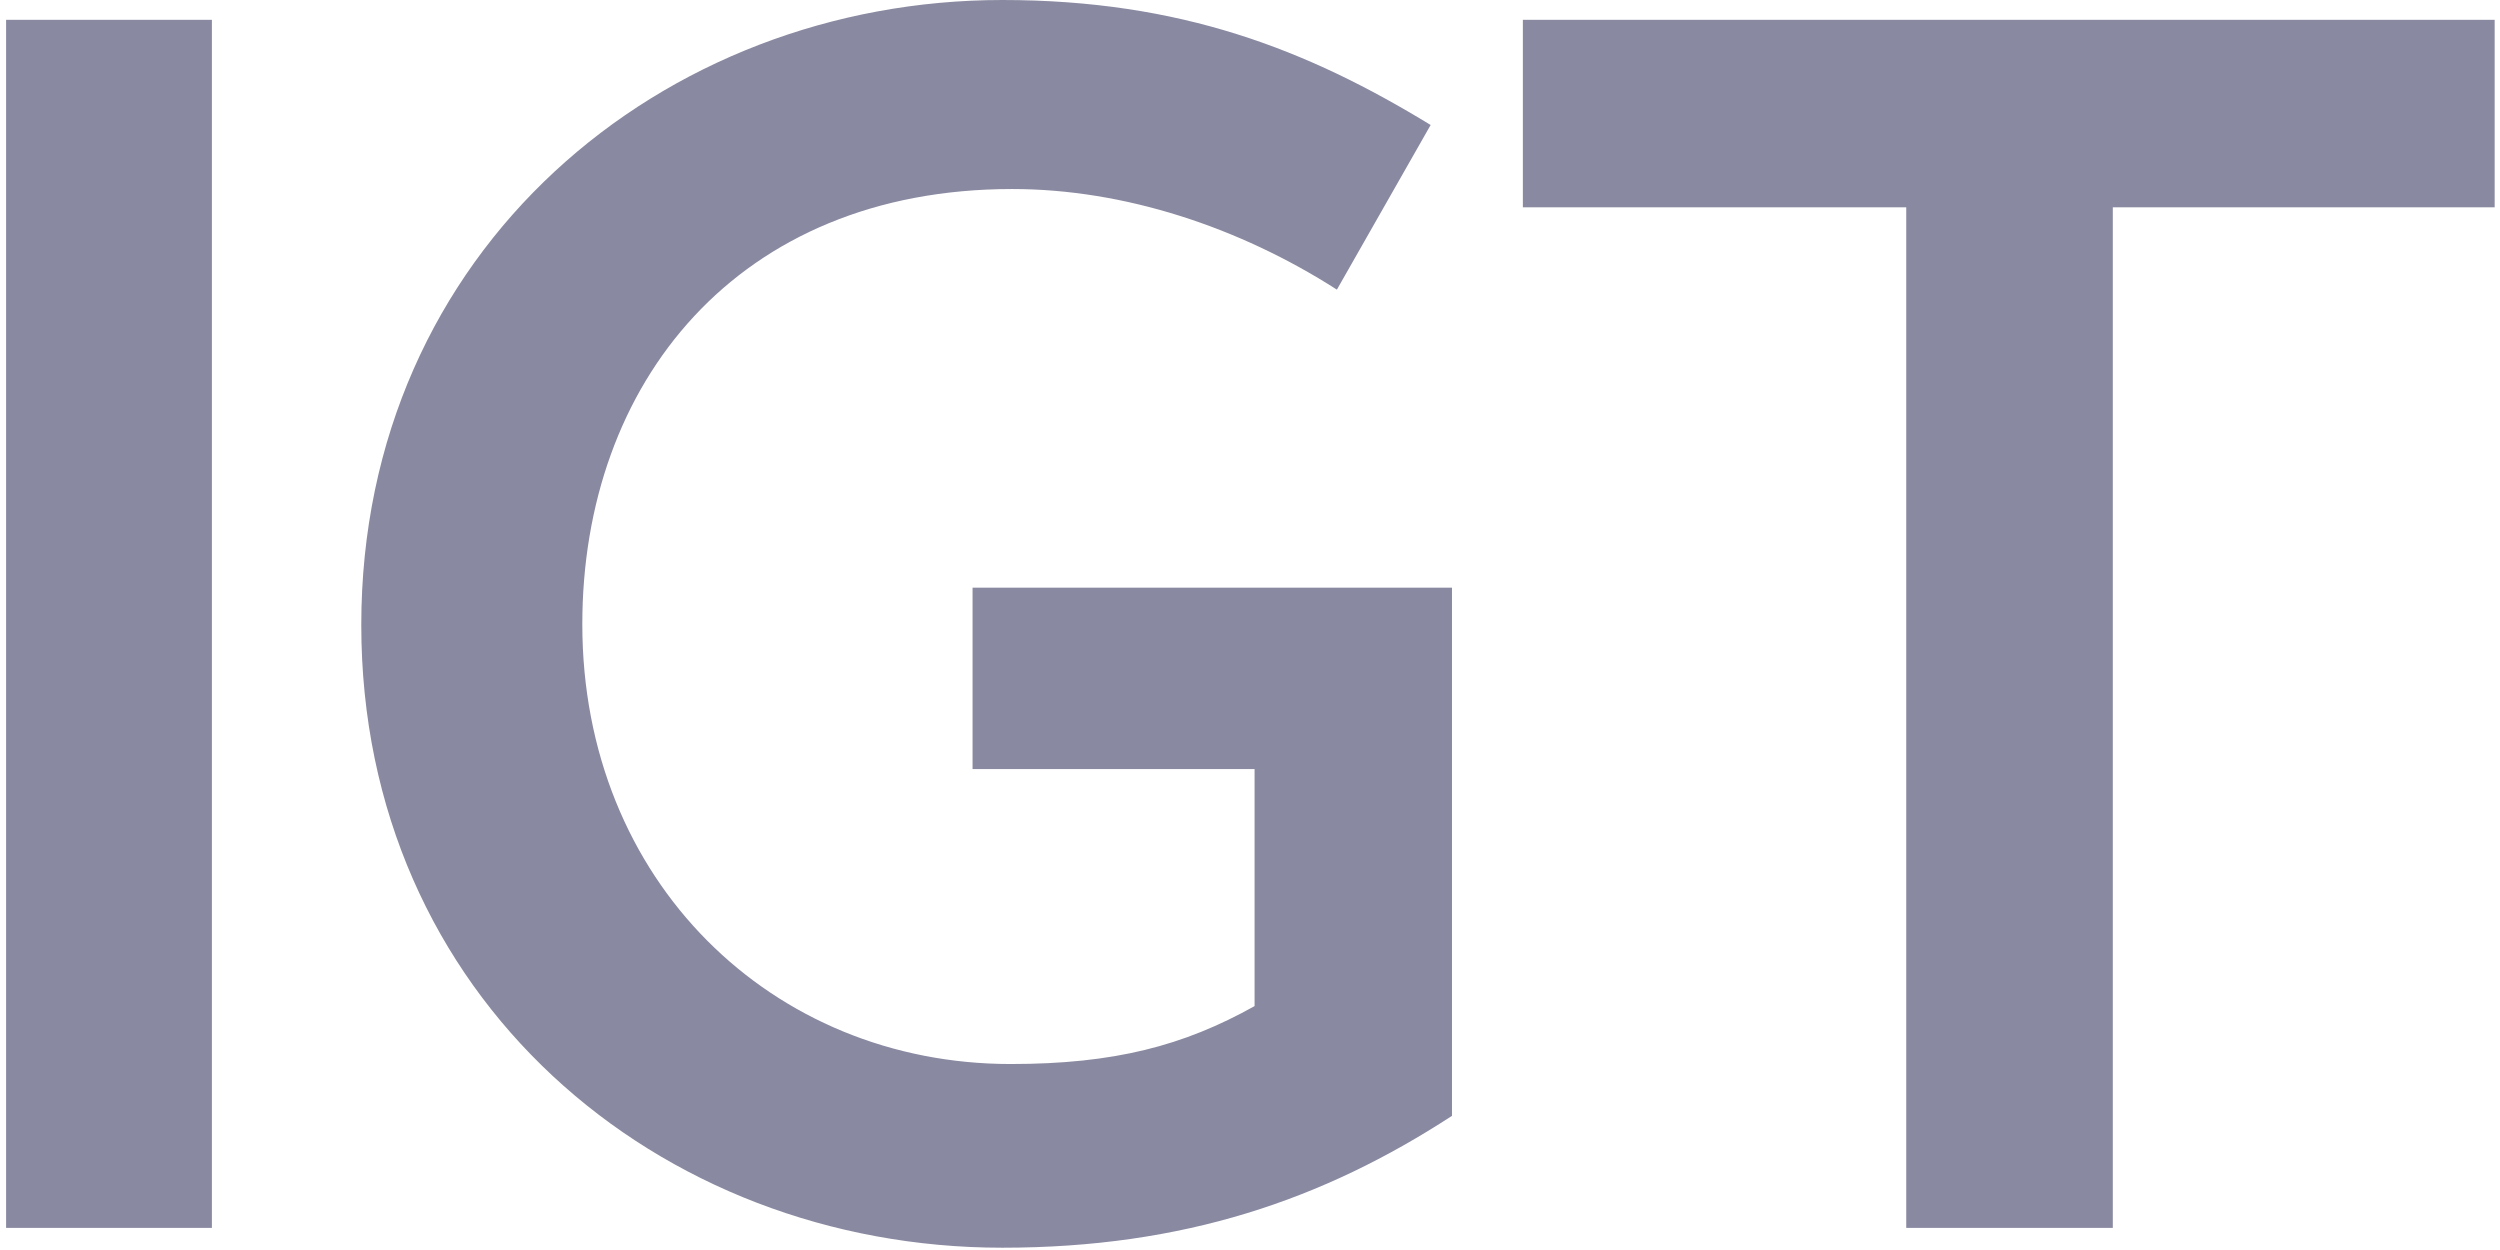 <svg viewBox="0 0 328 164" fill="none" xmlns="http://www.w3.org/2000/svg">
<path d="M27.8 2.6H0.8V161.1H27.8V2.6Z" fill="#8989A1"/>
<path d="M190.5 77.2V146.4C173.6 157.4 155.3 163.7 131.5 163.7C86.3 163.7 47.4 130.8 47.4 82C47.4 32.7 87 0 131.5 0C154.9 0 171.5 6.5 187.7 16.4L175.4 38C162.6 29.8 147.5 24.8 132.8 24.8C96.7 24.8 76.4 50.3 76.4 81.9C76.4 115.6 101.3 139.6 132.6 139.6C146.2 139.6 155.3 137.2 164.6 132V100.9H127.6V77.1H190.5V77.2Z" fill="#8989A1"/>
<path d="M277.2 27.2V161.1H250.1V27.2H199.8V2.6H327.3V27.2H277.2Z" fill="#8989A1"/>
</svg>
